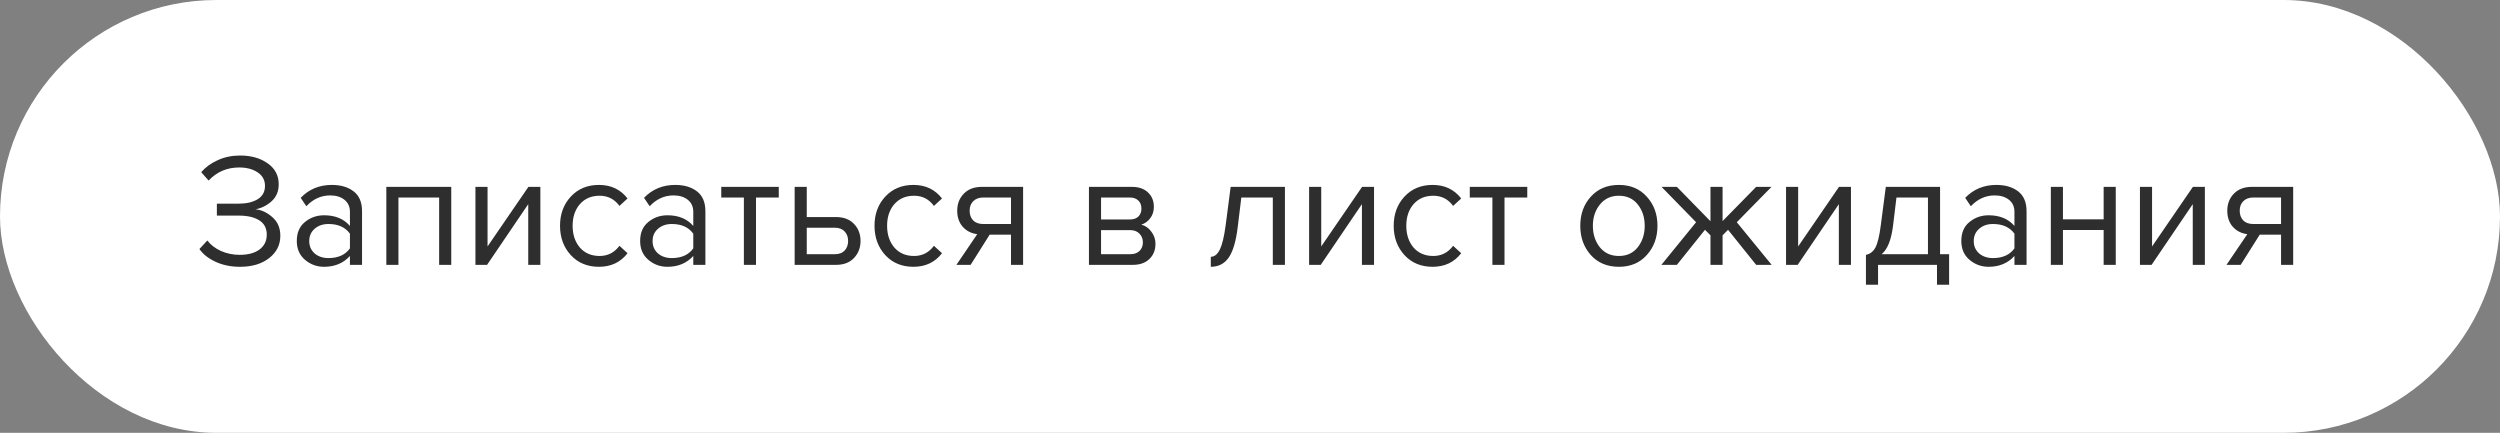 <?xml version="1.0" encoding="UTF-8"?> <svg xmlns="http://www.w3.org/2000/svg" width="387" height="67" viewBox="0 0 387 67" fill="none"><rect x="0" y="0" width="387" height="67" fill="#808080" stroke="none"/> <rect width="387" height="67" rx="33.5" fill="white"></rect> <path d="M37.145 41.3C35.745 41.3 34.487 41.042 33.37 40.525C32.254 40.008 31.421 39.35 30.87 38.55L32.096 37.225C32.596 37.892 33.295 38.433 34.196 38.85C35.112 39.25 36.079 39.45 37.096 39.45C38.395 39.45 39.42 39.175 40.17 38.625C40.92 38.058 41.295 37.292 41.295 36.325C41.295 35.325 40.904 34.583 40.12 34.1C39.354 33.617 38.304 33.375 36.971 33.375H33.571V31.525H36.971C38.154 31.525 39.12 31.3 39.87 30.85C40.637 30.383 41.02 29.692 41.02 28.775C41.02 27.875 40.637 27.175 39.87 26.675C39.12 26.175 38.17 25.925 37.02 25.925C35.137 25.925 33.562 26.6 32.295 27.95L31.145 26.65C31.812 25.883 32.662 25.267 33.696 24.8C34.745 24.317 35.904 24.075 37.17 24.075C38.87 24.075 40.287 24.475 41.42 25.275C42.571 26.075 43.145 27.158 43.145 28.525C43.145 29.625 42.77 30.508 42.02 31.175C41.287 31.825 40.462 32.233 39.545 32.4C40.462 32.483 41.329 32.883 42.145 33.6C42.979 34.317 43.395 35.283 43.395 36.5C43.395 37.9 42.821 39.05 41.67 39.95C40.52 40.85 39.012 41.3 37.145 41.3ZM56.045 41H54.17V39.625C53.154 40.742 51.82 41.3 50.17 41.3C49.053 41.3 48.07 40.942 47.22 40.225C46.37 39.508 45.945 38.533 45.945 37.3C45.945 36.033 46.362 35.058 47.195 34.375C48.045 33.675 49.037 33.325 50.17 33.325C51.887 33.325 53.22 33.875 54.17 34.975V32.8C54.17 32 53.887 31.375 53.32 30.925C52.754 30.475 52.02 30.25 51.12 30.25C49.703 30.25 48.47 30.808 47.42 31.925L46.545 30.625C47.828 29.292 49.437 28.625 51.37 28.625C52.754 28.625 53.879 28.958 54.745 29.625C55.612 30.292 56.045 31.317 56.045 32.7V41ZM50.845 39.95C52.345 39.95 53.453 39.45 54.17 38.45V36.175C53.453 35.175 52.345 34.675 50.845 34.675C49.978 34.675 49.262 34.925 48.695 35.425C48.145 35.908 47.87 36.542 47.87 37.325C47.87 38.092 48.145 38.725 48.695 39.225C49.262 39.708 49.978 39.95 50.845 39.95ZM69.854 41H67.979V30.575H61.679V41H59.804V28.925H69.854V41ZM75.398 41H73.598V28.925H75.473V38.15L81.798 28.925H83.648V41H81.773V31.6L75.398 41ZM92.717 41.3C90.933 41.3 89.483 40.7 88.367 39.5C87.25 38.283 86.692 36.767 86.692 34.95C86.692 33.133 87.25 31.625 88.367 30.425C89.483 29.225 90.933 28.625 92.717 28.625C94.583 28.625 96.058 29.325 97.142 30.725L95.892 31.875C95.125 30.825 94.1 30.3 92.817 30.3C91.55 30.3 90.533 30.733 89.767 31.6C89.017 32.467 88.642 33.583 88.642 34.95C88.642 36.317 89.017 37.442 89.767 38.325C90.533 39.192 91.55 39.625 92.817 39.625C94.083 39.625 95.108 39.1 95.892 38.05L97.142 39.2C96.058 40.6 94.583 41.3 92.717 41.3ZM109.195 41H107.32V39.625C106.303 40.742 104.97 41.3 103.32 41.3C102.203 41.3 101.22 40.942 100.37 40.225C99.519 39.508 99.094 38.533 99.094 37.3C99.094 36.033 99.511 35.058 100.345 34.375C101.195 33.675 102.186 33.325 103.32 33.325C105.036 33.325 106.37 33.875 107.32 34.975V32.8C107.32 32 107.036 31.375 106.47 30.925C105.903 30.475 105.17 30.25 104.27 30.25C102.853 30.25 101.62 30.808 100.57 31.925L99.695 30.625C100.978 29.292 102.586 28.625 104.52 28.625C105.903 28.625 107.028 28.958 107.895 29.625C108.761 30.292 109.195 31.317 109.195 32.7V41ZM103.995 39.95C105.495 39.95 106.603 39.45 107.32 38.45V36.175C106.603 35.175 105.495 34.675 103.995 34.675C103.128 34.675 102.411 34.925 101.845 35.425C101.295 35.908 101.02 36.542 101.02 37.325C101.02 38.092 101.295 38.725 101.845 39.225C102.411 39.708 103.128 39.95 103.995 39.95ZM117.028 41H115.153V30.575H111.653V28.925H120.553V30.575H117.028V41ZM123.012 28.925H124.887V33.6H129.412C130.612 33.6 131.545 33.958 132.212 34.675C132.878 35.375 133.212 36.25 133.212 37.3C133.212 38.35 132.87 39.233 132.187 39.95C131.52 40.65 130.595 41 129.412 41H123.012V28.925ZM129.212 35.25H124.887V39.35H129.212C129.878 39.35 130.387 39.167 130.737 38.8C131.103 38.417 131.287 37.917 131.287 37.3C131.287 36.683 131.103 36.192 130.737 35.825C130.387 35.442 129.878 35.25 129.212 35.25ZM141.398 41.3C139.615 41.3 138.165 40.7 137.048 39.5C135.932 38.283 135.373 36.767 135.373 34.95C135.373 33.133 135.932 31.625 137.048 30.425C138.165 29.225 139.615 28.625 141.398 28.625C143.265 28.625 144.74 29.325 145.823 30.725L144.573 31.875C143.807 30.825 142.782 30.3 141.498 30.3C140.232 30.3 139.215 30.733 138.448 31.6C137.698 32.467 137.323 33.583 137.323 34.95C137.323 36.317 137.698 37.442 138.448 38.325C139.215 39.192 140.232 39.625 141.498 39.625C142.765 39.625 143.79 39.1 144.573 38.05L145.823 39.2C144.74 40.6 143.265 41.3 141.398 41.3ZM150.251 41H148.051L151.276 36.25C150.36 36.133 149.61 35.75 149.026 35.1C148.46 34.45 148.176 33.625 148.176 32.625C148.176 31.558 148.518 30.675 149.201 29.975C149.885 29.275 150.818 28.925 152.001 28.925H158.376V41H156.501V36.325H153.201L150.251 41ZM152.201 34.675H156.501V30.575H152.201C151.551 30.575 151.035 30.767 150.651 31.15C150.285 31.517 150.101 32.008 150.101 32.625C150.101 33.242 150.285 33.742 150.651 34.125C151.018 34.492 151.535 34.675 152.201 34.675ZM175.343 41H168.568V28.925H175.218C176.268 28.925 177.093 29.208 177.693 29.775C178.31 30.342 178.618 31.092 178.618 32.025C178.618 32.708 178.427 33.3 178.043 33.8C177.677 34.283 177.218 34.608 176.668 34.775C177.285 34.925 177.802 35.283 178.218 35.85C178.652 36.417 178.868 37.042 178.868 37.725C178.868 38.708 178.552 39.5 177.918 40.1C177.302 40.7 176.443 41 175.343 41ZM174.968 39.35C175.568 39.35 176.043 39.183 176.393 38.85C176.743 38.517 176.918 38.067 176.918 37.5C176.918 36.983 176.743 36.542 176.393 36.175C176.043 35.808 175.568 35.625 174.968 35.625H170.443V39.35H174.968ZM174.893 33.975C175.46 33.975 175.902 33.825 176.218 33.525C176.535 33.208 176.693 32.8 176.693 32.3C176.693 31.767 176.535 31.35 176.218 31.05C175.902 30.733 175.46 30.575 174.893 30.575H170.443V33.975H174.893ZM187.431 41.3V39.75C187.998 39.75 188.465 39.375 188.831 38.625C189.198 37.875 189.498 36.625 189.731 34.875L190.506 28.925H198.906V41H197.031V30.575H192.156L191.606 35.1C191.34 37.317 190.873 38.908 190.206 39.875C189.54 40.825 188.615 41.3 187.431 41.3ZM204.45 41H202.65V28.925H204.525V38.15L210.85 28.925H212.7V41H210.825V31.6L204.45 41ZM221.769 41.3C219.986 41.3 218.536 40.7 217.419 39.5C216.303 38.283 215.744 36.767 215.744 34.95C215.744 33.133 216.303 31.625 217.419 30.425C218.536 29.225 219.986 28.625 221.769 28.625C223.636 28.625 225.111 29.325 226.194 30.725L224.944 31.875C224.178 30.825 223.153 30.3 221.869 30.3C220.603 30.3 219.586 30.733 218.819 31.6C218.069 32.467 217.694 33.583 217.694 34.95C217.694 36.317 218.069 37.442 218.819 38.325C219.586 39.192 220.603 39.625 221.869 39.625C223.136 39.625 224.161 39.1 224.944 38.05L226.194 39.2C225.111 40.6 223.636 41.3 221.769 41.3ZM232.897 41H231.022V30.575H227.522V28.925H236.422V30.575H232.897V41ZM254.926 39.475C253.843 40.692 252.401 41.3 250.601 41.3C248.801 41.3 247.351 40.692 246.251 39.475C245.168 38.258 244.626 36.75 244.626 34.95C244.626 33.15 245.168 31.65 246.251 30.45C247.351 29.233 248.801 28.625 250.601 28.625C252.401 28.625 253.843 29.233 254.926 30.45C256.026 31.65 256.576 33.15 256.576 34.95C256.576 36.75 256.026 38.258 254.926 39.475ZM247.651 38.275C248.385 39.175 249.368 39.625 250.601 39.625C251.835 39.625 252.81 39.175 253.526 38.275C254.243 37.358 254.601 36.25 254.601 34.95C254.601 33.65 254.243 32.55 253.526 31.65C252.81 30.75 251.835 30.3 250.601 30.3C249.368 30.3 248.385 30.758 247.651 31.675C246.935 32.575 246.576 33.667 246.576 34.95C246.576 36.25 246.935 37.358 247.651 38.275ZM259.58 41H257.18L262.555 34.4L257.205 28.925H259.58L264.78 34.25V28.925H266.655V34.225L271.855 28.925H274.23L268.855 34.4L274.255 41H271.855L267.505 35.575L266.655 36.425V41H264.78V36.425L263.93 35.575L259.58 41ZM278.279 41H276.479V28.925H278.354V38.15L284.679 28.925H286.529V41H284.654V31.6L278.279 41ZM288.847 44.075V39.45C289.464 39.333 289.947 38.967 290.297 38.35C290.647 37.717 290.931 36.558 291.147 34.875L291.922 28.925H300.322V39.35H301.722V44.075H299.847V41H290.722V44.075H288.847ZM293.572 30.575L293.022 35.1C292.739 37.217 292.156 38.633 291.272 39.35H298.447V30.575H293.572ZM313.711 41H311.836V39.625C310.819 40.742 309.486 41.3 307.836 41.3C306.719 41.3 305.736 40.942 304.886 40.225C304.036 39.508 303.611 38.533 303.611 37.3C303.611 36.033 304.028 35.058 304.861 34.375C305.711 33.675 306.703 33.325 307.836 33.325C309.553 33.325 310.886 33.875 311.836 34.975V32.8C311.836 32 311.553 31.375 310.986 30.925C310.419 30.475 309.686 30.25 308.786 30.25C307.369 30.25 306.136 30.808 305.086 31.925L304.211 30.625C305.494 29.292 307.103 28.625 309.036 28.625C310.419 28.625 311.544 28.958 312.411 29.625C313.278 30.292 313.711 31.317 313.711 32.7V41ZM308.511 39.95C310.011 39.95 311.119 39.45 311.836 38.45V36.175C311.119 35.175 310.011 34.675 308.511 34.675C307.644 34.675 306.928 34.925 306.361 35.425C305.811 35.908 305.536 36.542 305.536 37.325C305.536 38.092 305.811 38.725 306.361 39.225C306.928 39.708 307.644 39.95 308.511 39.95ZM319.345 41H317.47V28.925H319.345V33.95H325.645V28.925H327.52V41H325.645V35.6H319.345V41ZM333.064 41H331.264V28.925H333.139V38.15L339.464 28.925H341.314V41H339.439V31.6L333.064 41ZM346.858 41H344.658L347.883 36.25C346.966 36.133 346.216 35.75 345.633 35.1C345.066 34.45 344.783 33.625 344.783 32.625C344.783 31.558 345.124 30.675 345.808 29.975C346.491 29.275 347.424 28.925 348.608 28.925H354.983V41H353.108V36.325H349.808L346.858 41ZM348.808 34.675H353.108V30.575H348.808C348.158 30.575 347.641 30.767 347.258 31.15C346.891 31.517 346.708 32.008 346.708 32.625C346.708 33.242 346.891 33.742 347.258 34.125C347.624 34.492 348.141 34.675 348.808 34.675Z" fill="#2E2E2E"></path> </svg> 